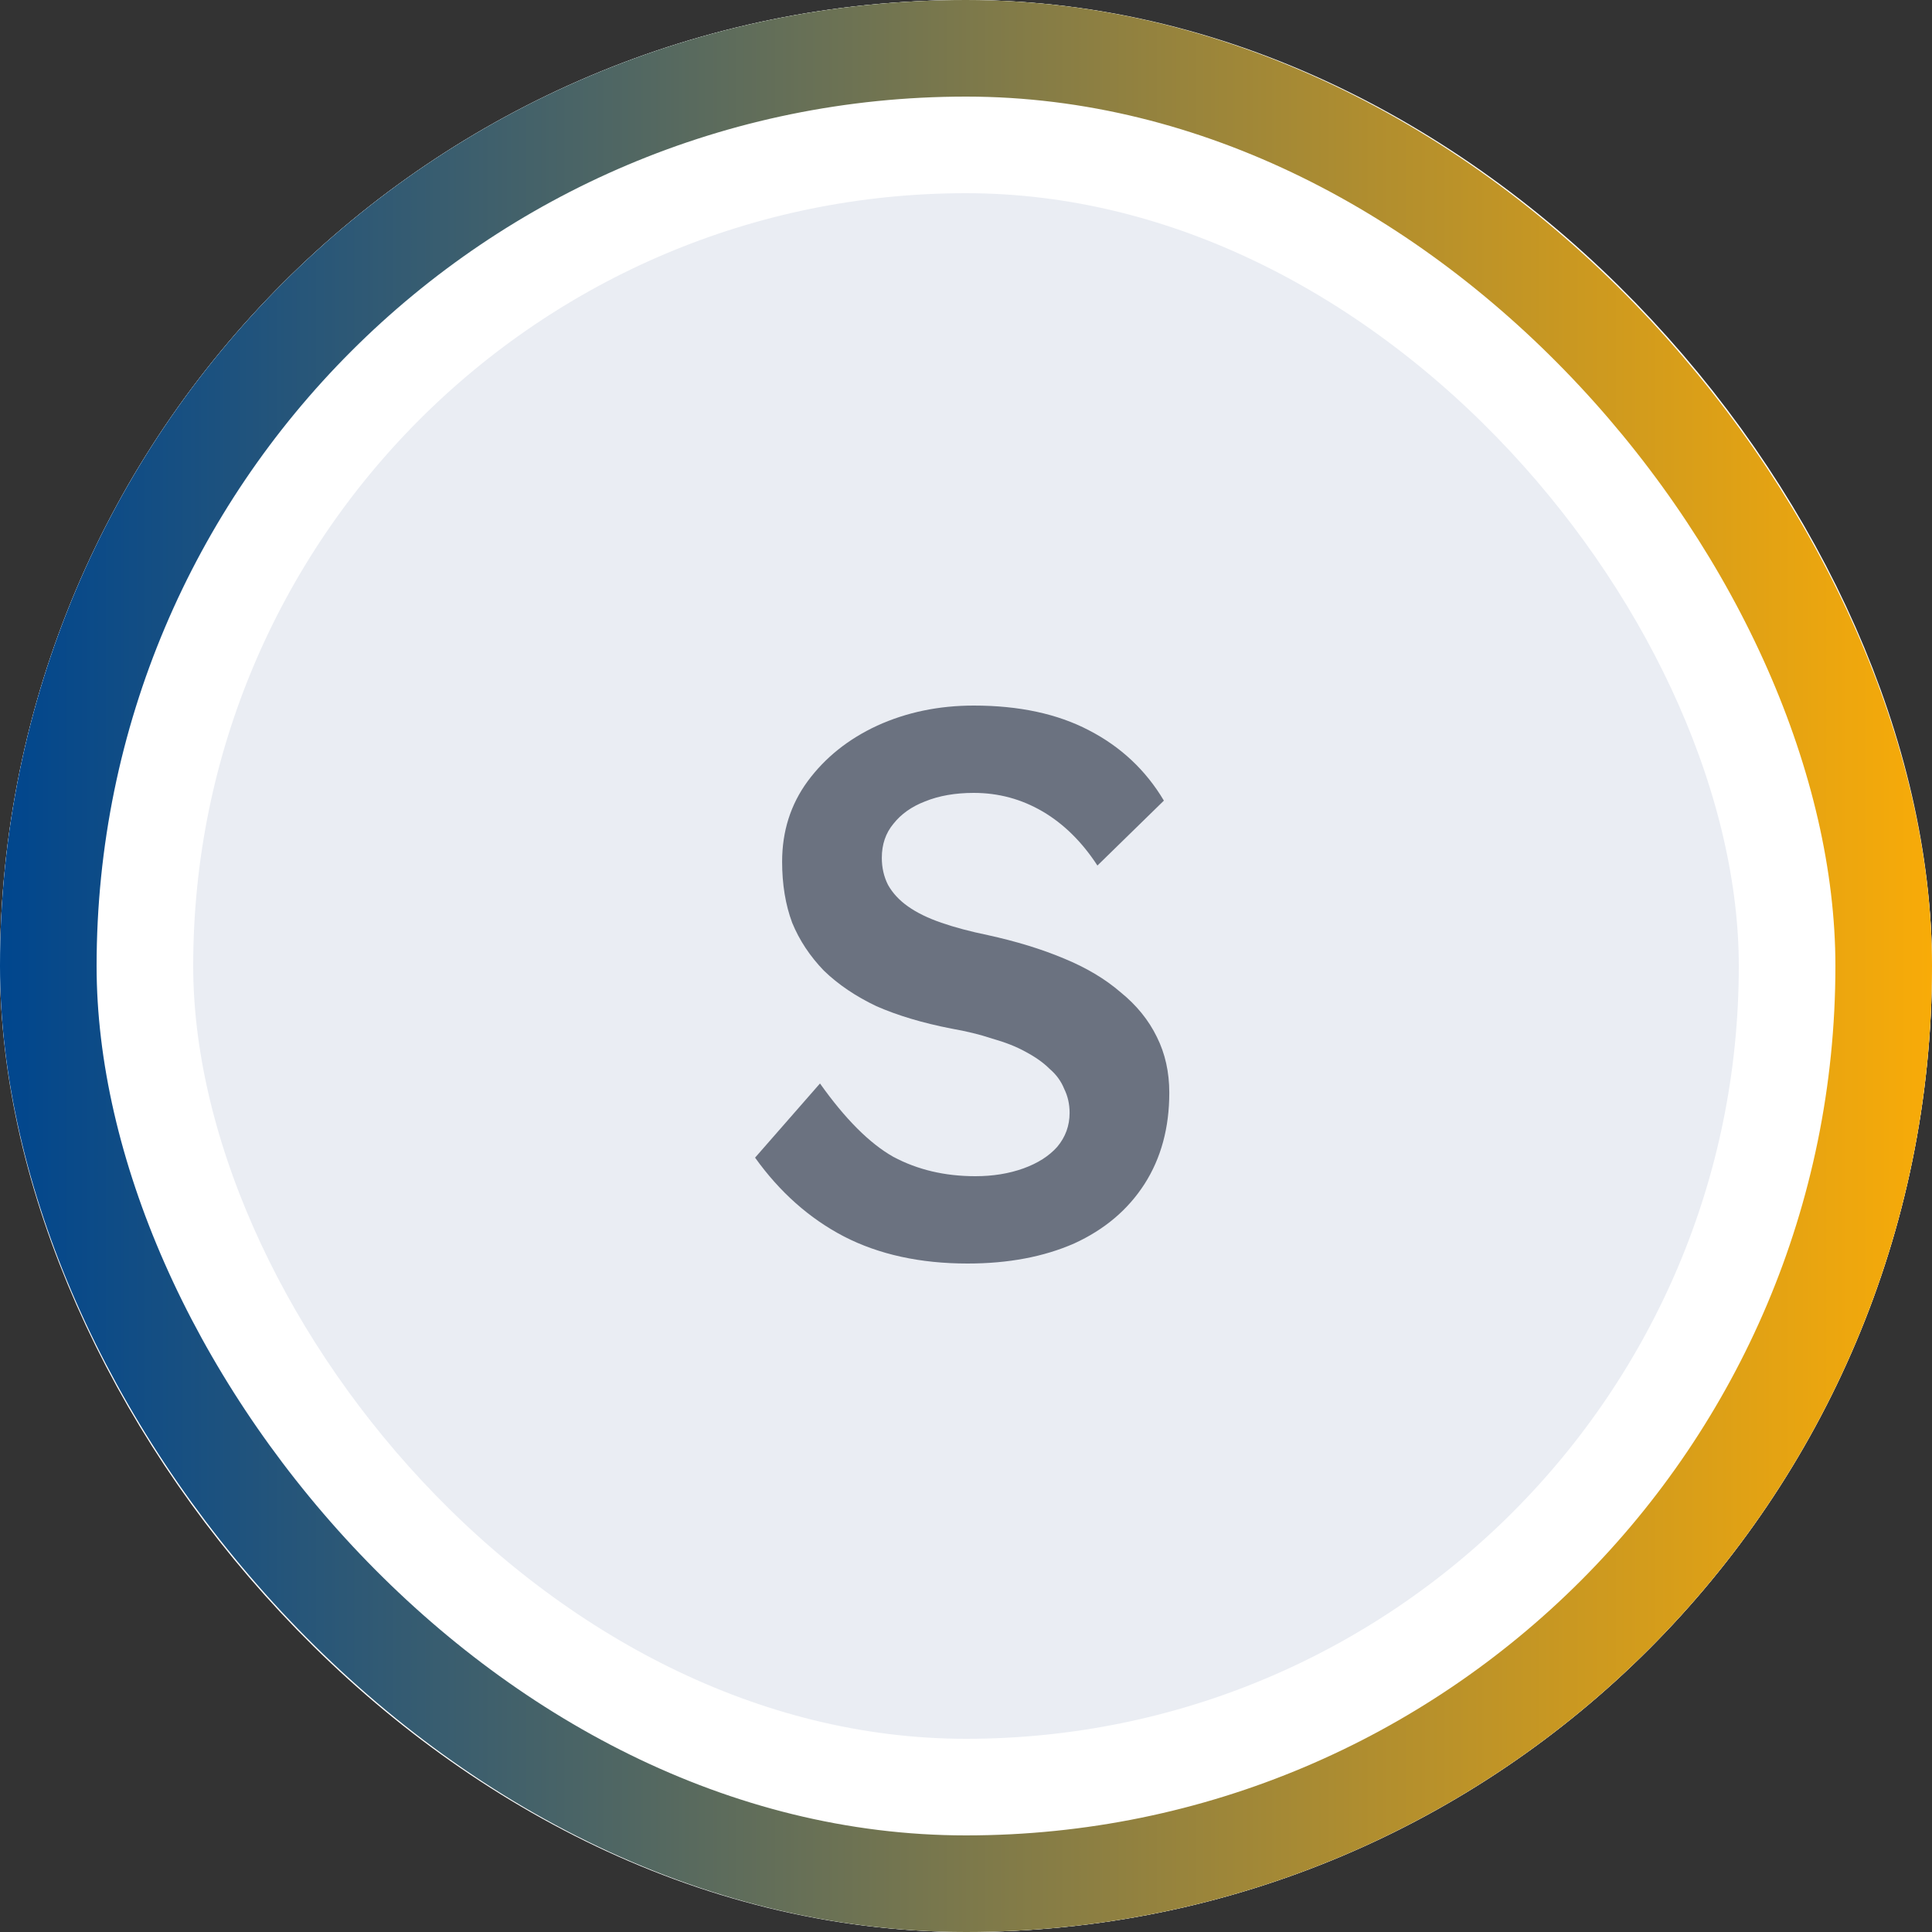 <svg xmlns="http://www.w3.org/2000/svg" width="40" height="40" viewBox="0 0 40 40" fill="none"><rect x="0" y="0" width="40" height="40" fill="#333333" stroke="none"/><rect width="40" height="40" rx="20" fill="#EAEDF3"></rect><path d="M20.033 26.16C19.051 26.16 18.198 25.973 17.473 25.6C16.758 25.227 16.145 24.683 15.633 23.968L16.977 22.432C17.499 23.168 18.006 23.675 18.497 23.952C18.998 24.219 19.563 24.352 20.193 24.352C20.555 24.352 20.886 24.299 21.185 24.192C21.483 24.085 21.718 23.936 21.889 23.744C22.059 23.541 22.145 23.307 22.145 23.04C22.145 22.859 22.107 22.693 22.033 22.544C21.969 22.384 21.867 22.245 21.729 22.128C21.601 22 21.435 21.883 21.233 21.776C21.041 21.669 20.811 21.579 20.545 21.504C20.289 21.419 20.006 21.349 19.697 21.296C19.099 21.179 18.582 21.024 18.145 20.832C17.718 20.629 17.355 20.384 17.057 20.096C16.769 19.797 16.55 19.467 16.401 19.104C16.262 18.731 16.193 18.309 16.193 17.84C16.193 17.211 16.369 16.656 16.721 16.176C17.083 15.685 17.563 15.301 18.161 15.024C18.769 14.747 19.435 14.608 20.161 14.608C21.099 14.608 21.894 14.779 22.545 15.12C23.206 15.461 23.723 15.947 24.097 16.576L22.721 17.92C22.401 17.429 22.022 17.056 21.585 16.8C21.147 16.544 20.673 16.416 20.161 16.416C19.777 16.416 19.441 16.475 19.153 16.592C18.875 16.699 18.657 16.853 18.497 17.056C18.337 17.248 18.257 17.483 18.257 17.76C18.257 17.963 18.299 18.149 18.385 18.32C18.481 18.491 18.619 18.64 18.801 18.768C18.982 18.896 19.211 19.008 19.489 19.104C19.766 19.2 20.086 19.285 20.449 19.36C21.035 19.488 21.558 19.648 22.017 19.84C22.486 20.032 22.881 20.267 23.201 20.544C23.531 20.811 23.782 21.12 23.953 21.472C24.123 21.813 24.209 22.197 24.209 22.624C24.209 23.349 24.038 23.979 23.697 24.512C23.355 25.045 22.87 25.456 22.241 25.744C21.611 26.021 20.875 26.16 20.033 26.16Z" fill="#6B7280"></path><rect x="2" y="2" width="36" height="36" rx="18" stroke="white" stroke-width="4"></rect><rect x="1" y="1" width="38" height="38" rx="19" stroke="url(#paint0_linear_239_611)" stroke-width="2"></rect><defs><linearGradient id="paint0_linear_239_611" x1="0" y1="20" x2="40" y2="20" gradientUnits="userSpaceOnUse"><stop stop-color="#00468E"></stop><stop offset="1" stop-color="#F8AB08"></stop></linearGradient></defs></svg>